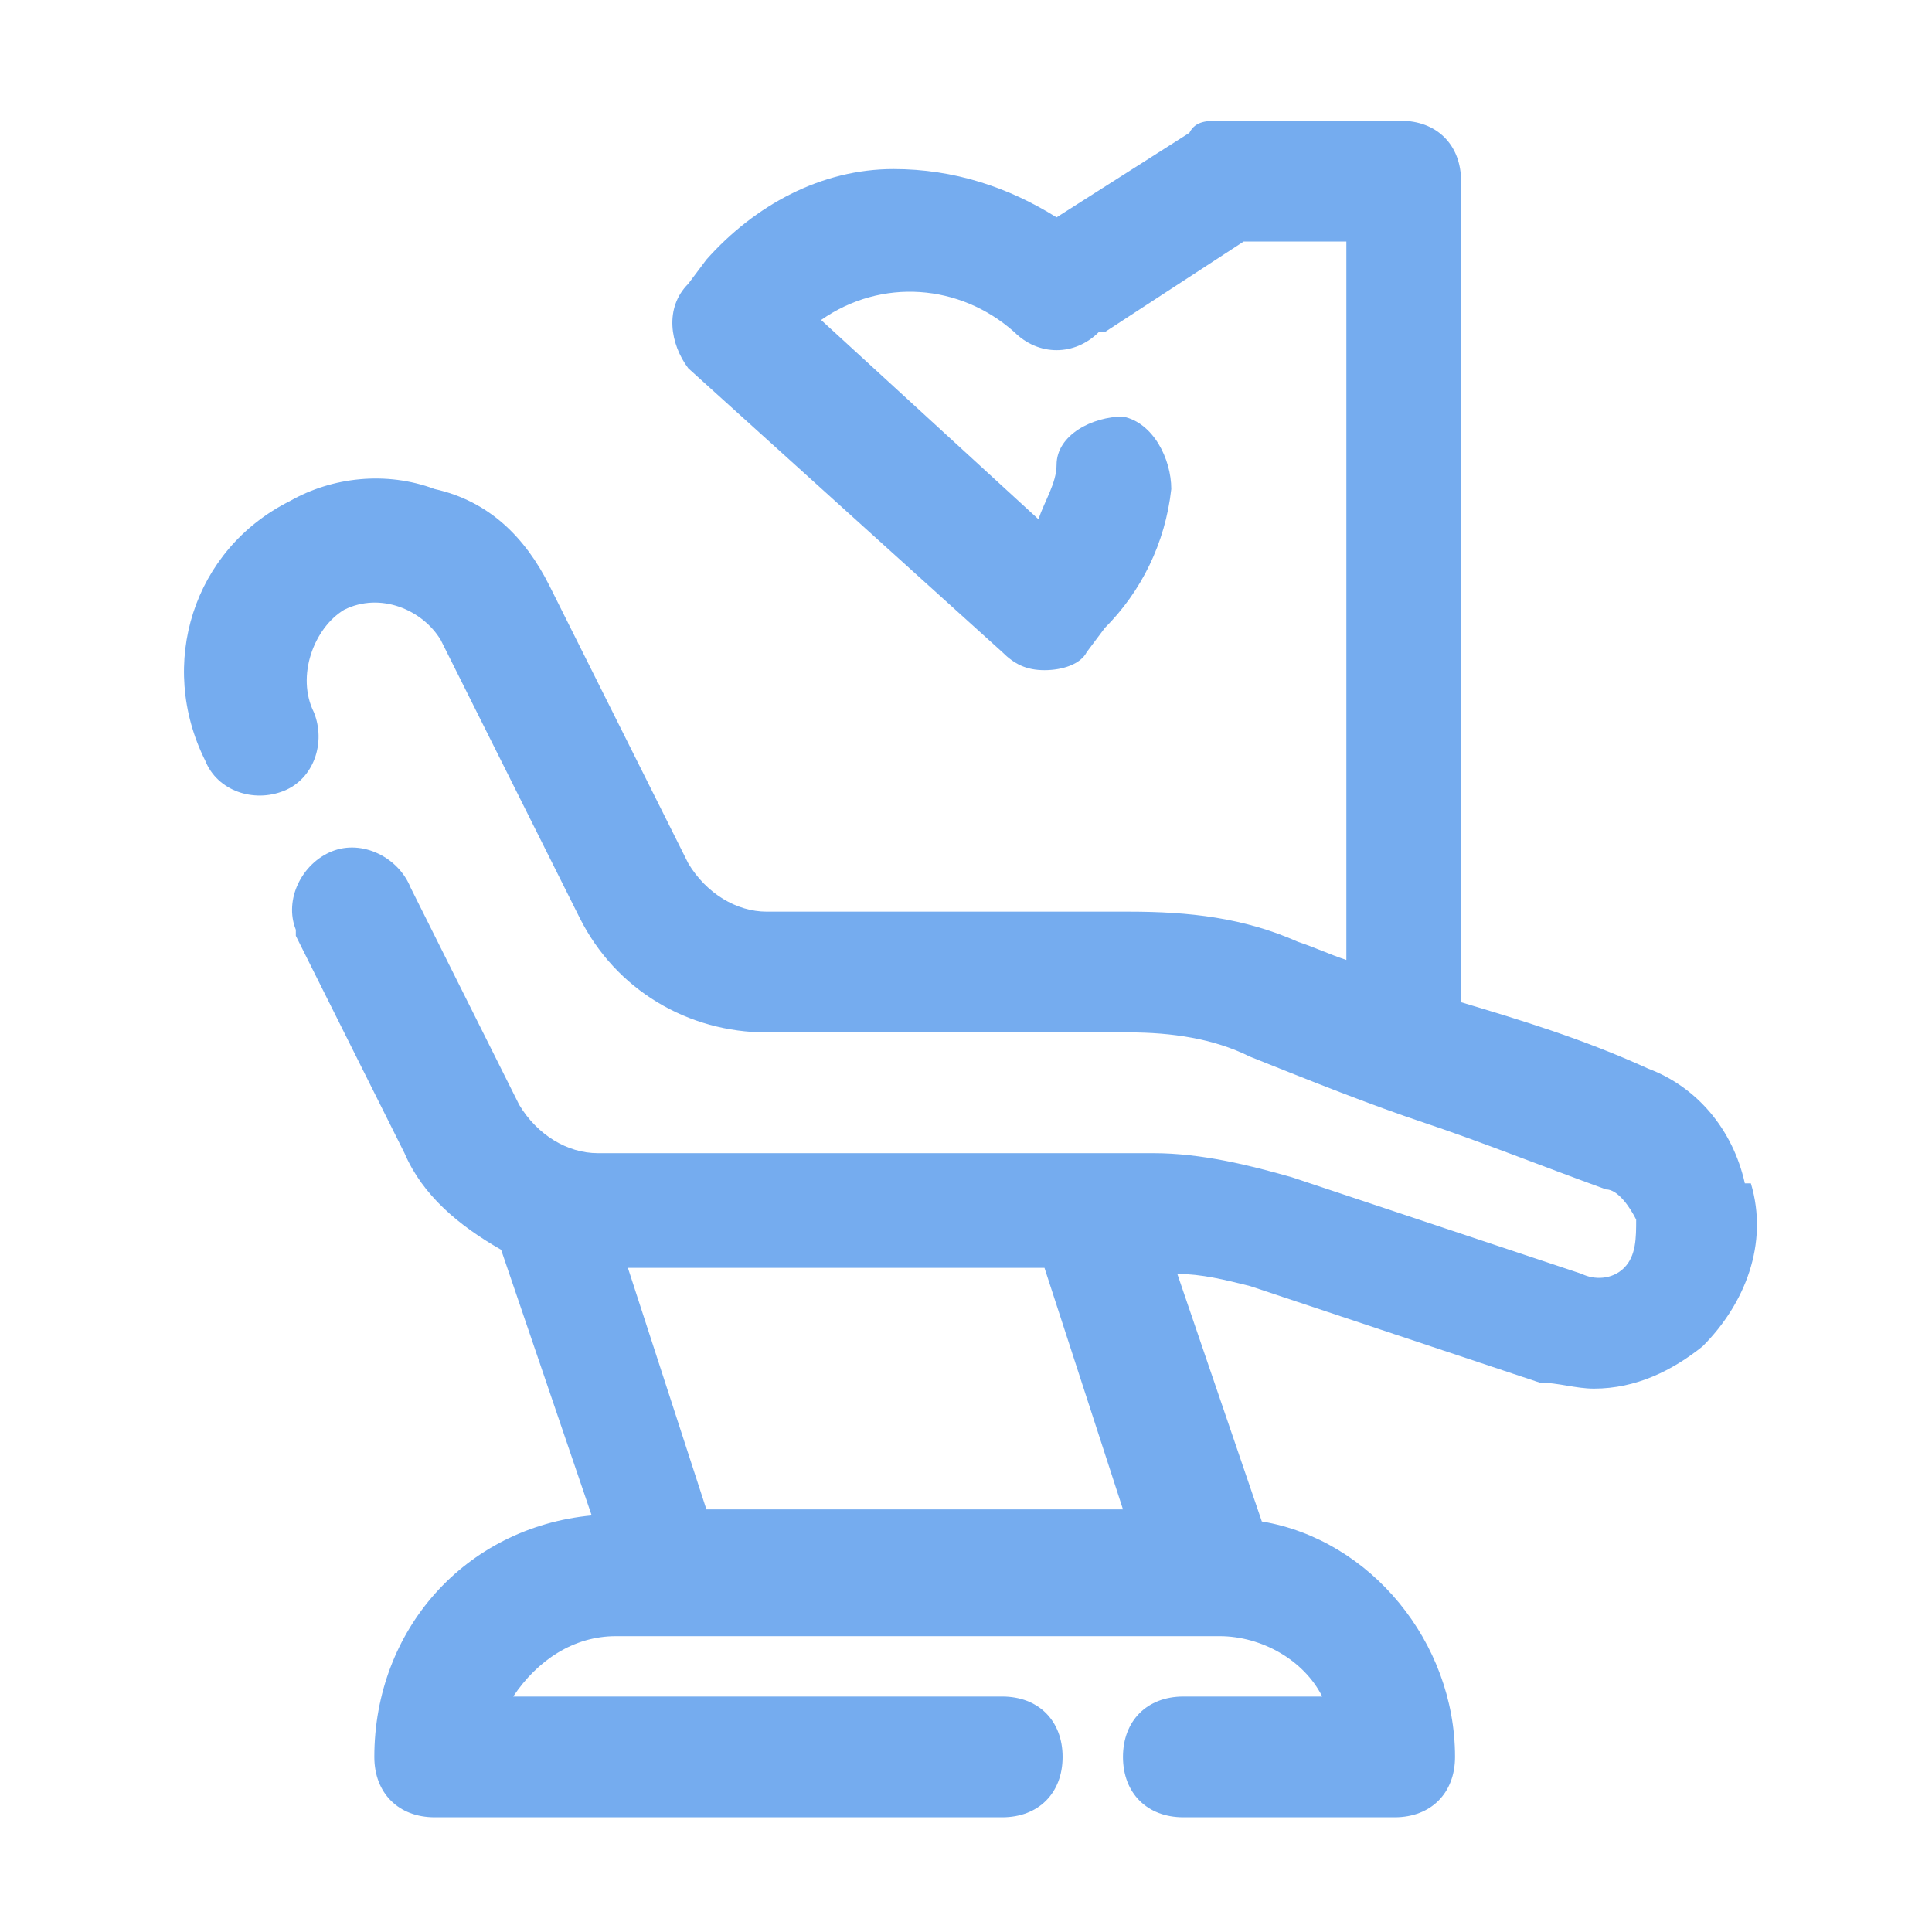 <?xml version="1.0" encoding="UTF-8"?>
<svg id="Camada_1" xmlns="http://www.w3.org/2000/svg" version="1.1" viewBox="0 0 32 32">
  <!-- Generator: Adobe Illustrator 29.4.0, SVG Export Plug-In . SVG Version: 2.1.0 Build 152)  -->
  <defs>
    <style>
      .st0 {
        fill: #75acef;
      }
    </style>
  </defs>
  <g id="doctor_chair">
    <path class="st0" d="M28.9,19.6c-.2-.9-.8-1.6-1.6-1.9-1.1-.5-2.1-.8-3.1-1.1V3c0-.6-.4-1-1-1h-3c-.2,0-.4,0-.5.2l-2.2,1.4c-.8-.5-1.7-.8-2.7-.8-1.2,0-2.3.6-3.1,1.5l-.3.4c-.4.4-.3,1,0,1.4l5.2,4.7c.2.2.4.3.7.3.3,0,.6-.1.7-.3l.3-.4c.6-.6,1-1.4,1.1-2.3,0-.5-.3-1.1-.8-1.2-.5,0-1.1.3-1.1.8,0,.3-.2.6-.3.9l-3.6-3.3c1-.7,2.3-.6,3.2.2.4.4,1,.4,1.4,0,0,0,.1,0,.1,0l2.3-1.5h1.7v11.9c-.3-.1-.5-.2-.8-.3-.9-.4-1.8-.5-2.8-.5h-6c-.5,0-1-.3-1.3-.8l-2.3-4.6c-.4-.8-1-1.4-1.9-1.6-.8-.3-1.7-.2-2.4.2-1.6.8-2.2,2.7-1.4,4.3.2.5.8.7,1.3.5.5-.2.7-.8.5-1.3-.3-.6,0-1.4.5-1.7.6-.3,1.3,0,1.6.5,0,0,0,0,0,0l2.3,4.6c.6,1.2,1.8,1.9,3.1,1.9h6c.7,0,1.4.1,2,.4,1,.4,2,.8,2.9,1.1s1.9.7,3,1.1c.2,0,.4.3.5.5,0,.3,0,.6-.2.8-.2.2-.5.2-.7.1l-4.8-1.6c-.7-.2-1.5-.4-2.3-.4h-9.2c-.5,0-1-.3-1.3-.8l-1.8-3.6c-.2-.5-.8-.8-1.3-.6-.5.2-.8.8-.6,1.3,0,0,0,0,0,.1l1.8,3.6c.3.7.9,1.2,1.6,1.6l1.5,4.4c-2.1.2-3.6,1.9-3.6,4,0,.6.4,1,1,1h9.4c.6,0,1-.4,1-1s-.4-1-1-1h-8.1c.4-.6,1-1,1.7-1h10c.7,0,1.4.4,1.7,1h-2.3c-.6,0-1,.4-1,1s.4,1,1,1h3.5c.6,0,1-.4,1-1,0-1.9-1.4-3.6-3.2-3.9l-1.4-4.1c.4,0,.8.1,1.2.2l4.8,1.6c.3,0,.6.1.9.1.7,0,1.3-.3,1.8-.7.7-.7,1.1-1.7.8-2.7ZM11.7,25l-1.3-4h6.9l1.3,4h-6.9Z"/>
  </g>
</svg>